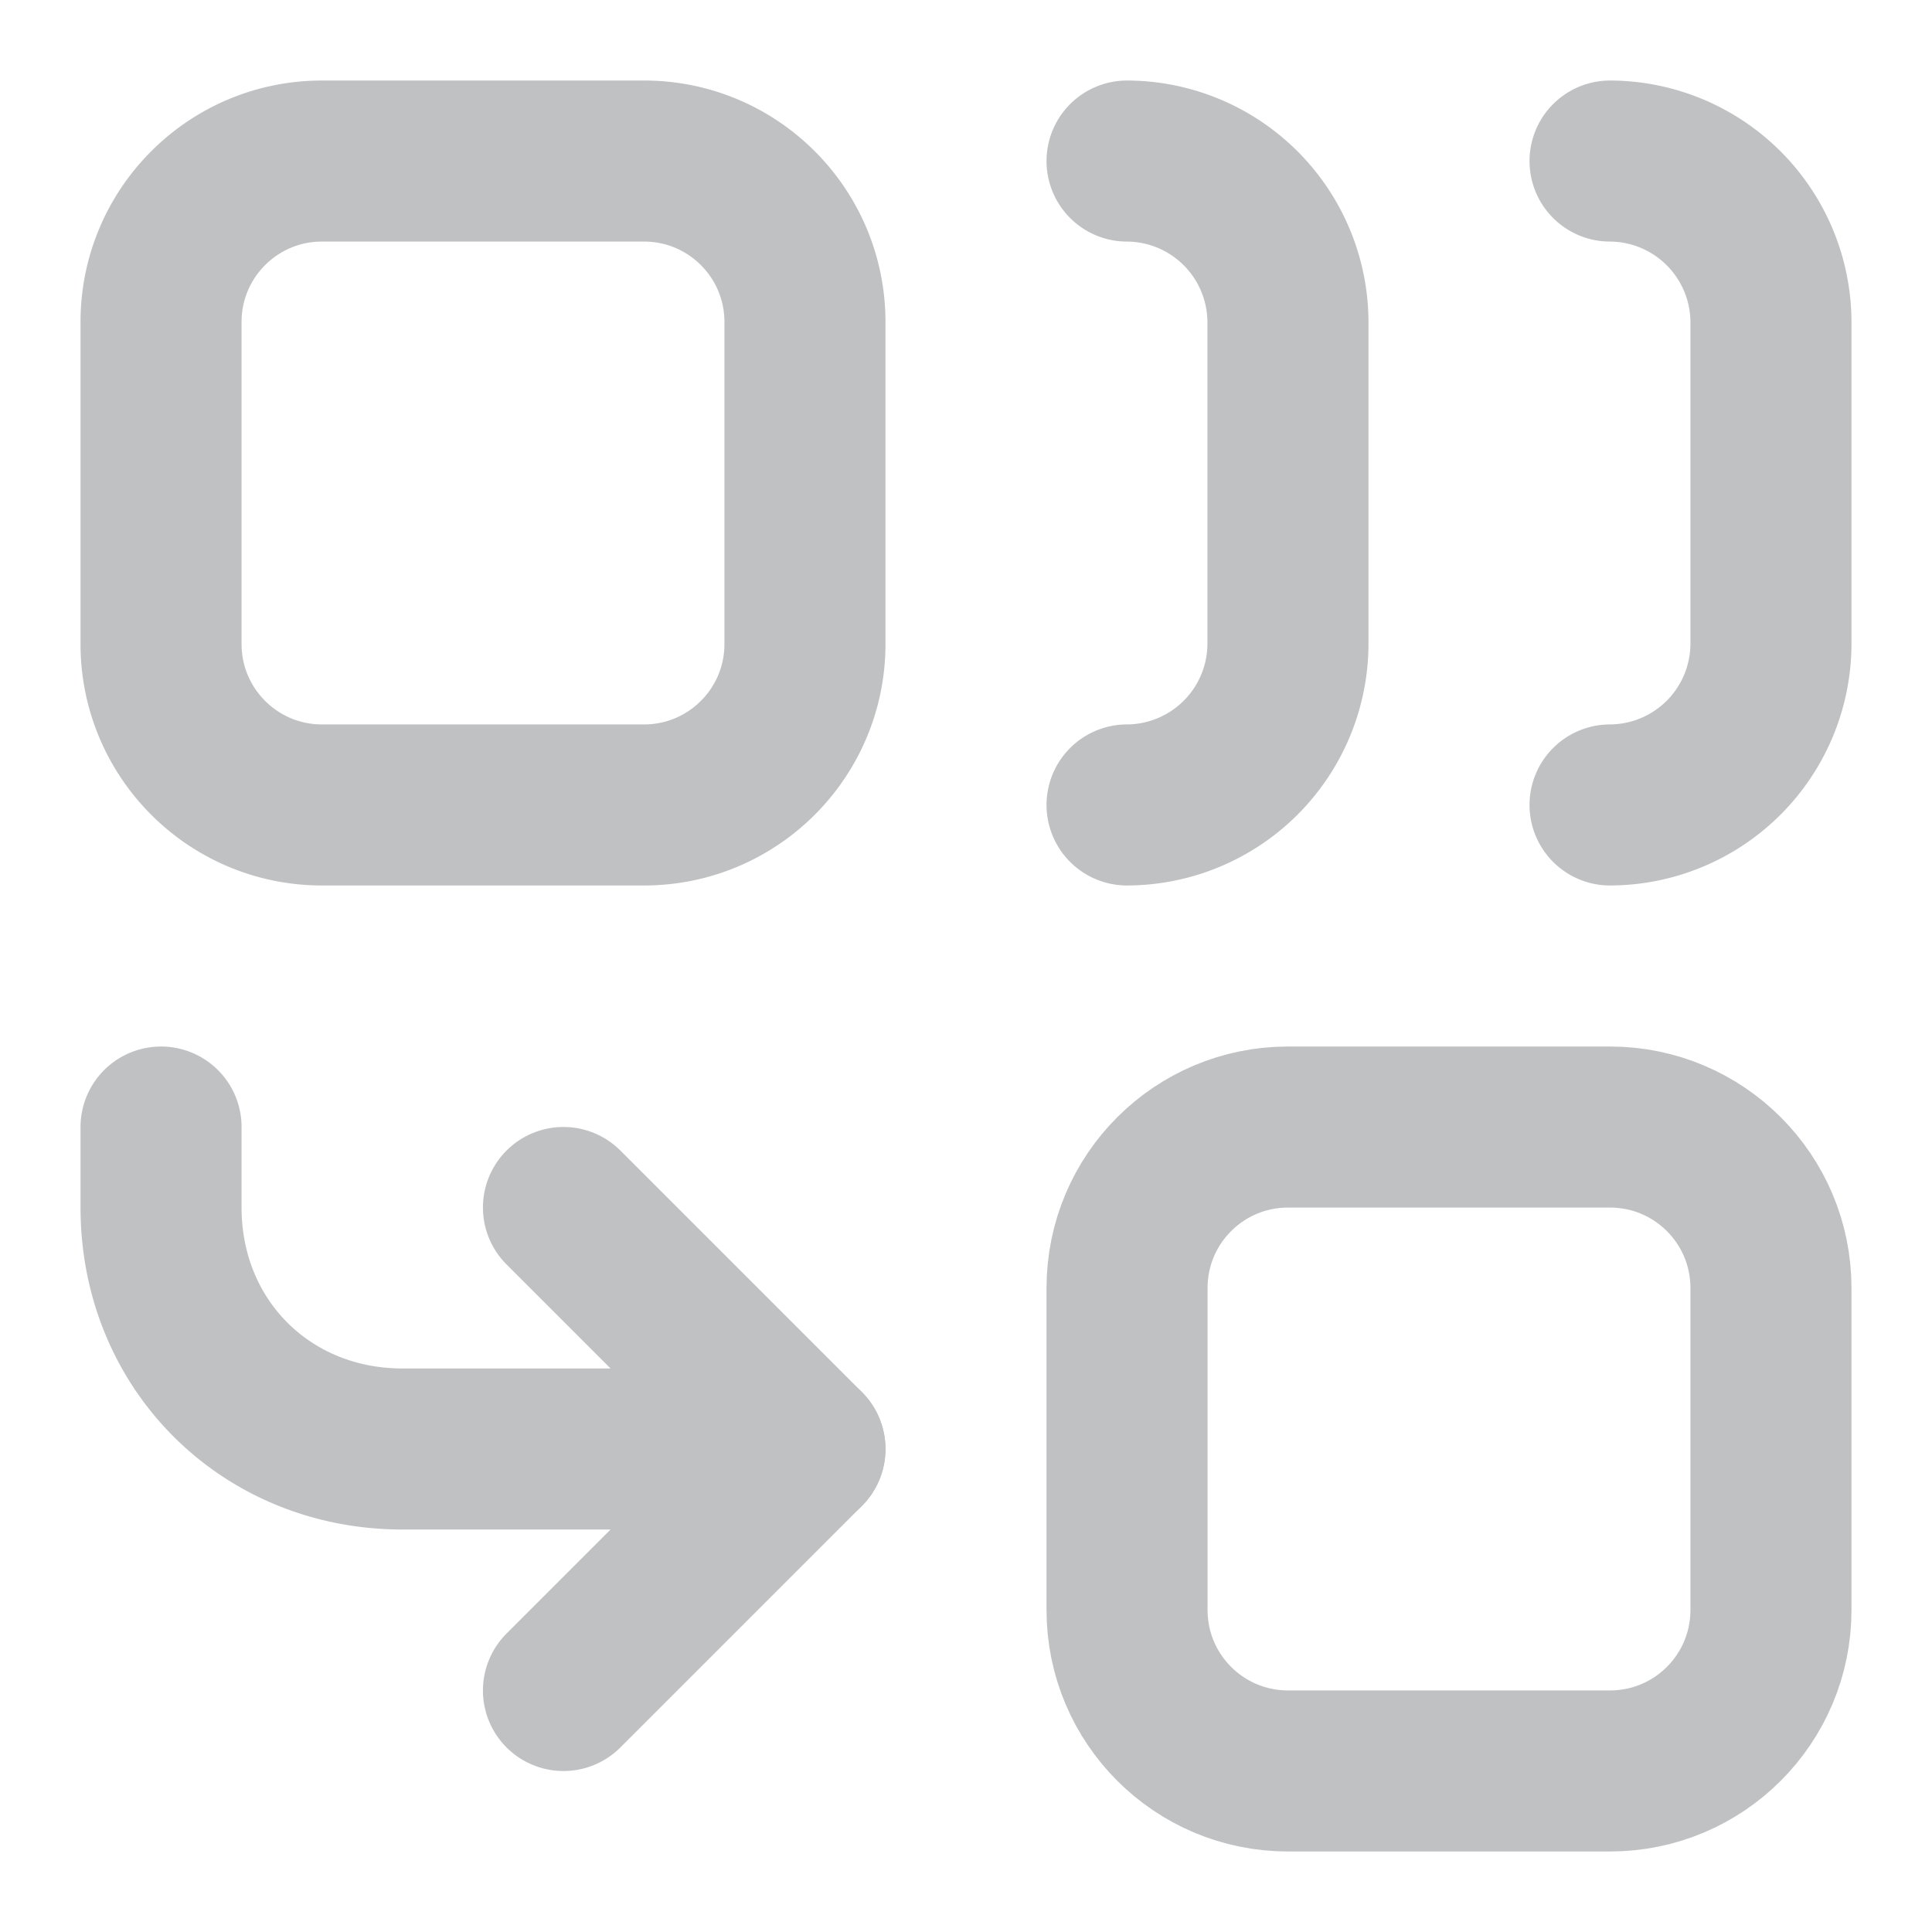 <svg width="14" height="14" fill="none" xmlns="http://www.w3.org/2000/svg"><g clip-path="url(#prefix__clip0_4344_1236)" stroke="#C0C1C3" stroke-width="1.167" stroke-linecap="round" stroke-linejoin="round"><path d="M4.667 1.167H2.333c-.644 0-1.166.522-1.166 1.166v2.334c0 .644.522 1.166 1.166 1.166h2.334c.644 0 1.166-.522 1.166-1.166V2.333c0-.644-.522-1.166-1.166-1.166zM8.167 1.167a1.17 1.17 0 011.166 1.166v2.334a1.17 1.17 0 01-1.166 1.166M11.667 1.167a1.17 1.17 0 011.166 1.166v2.334a1.17 1.17 0 01-1.166 1.166M5.833 10.5H2.917c-.992 0-1.75-.758-1.75-1.75v-.583"/><path d="M4.083 12.25l1.75-1.75-1.75-1.75M11.667 8.167H9.333c-.644 0-1.166.522-1.166 1.166v2.334c0 .644.522 1.166 1.166 1.166h2.334c.644 0 1.166-.522 1.166-1.166V9.333c0-.644-.522-1.166-1.166-1.166z"/></g><defs><clipPath id="prefix__clip0_4344_1236"><path fill="#fff" d="M0 0h14v14H0z"/></clipPath></defs></svg>